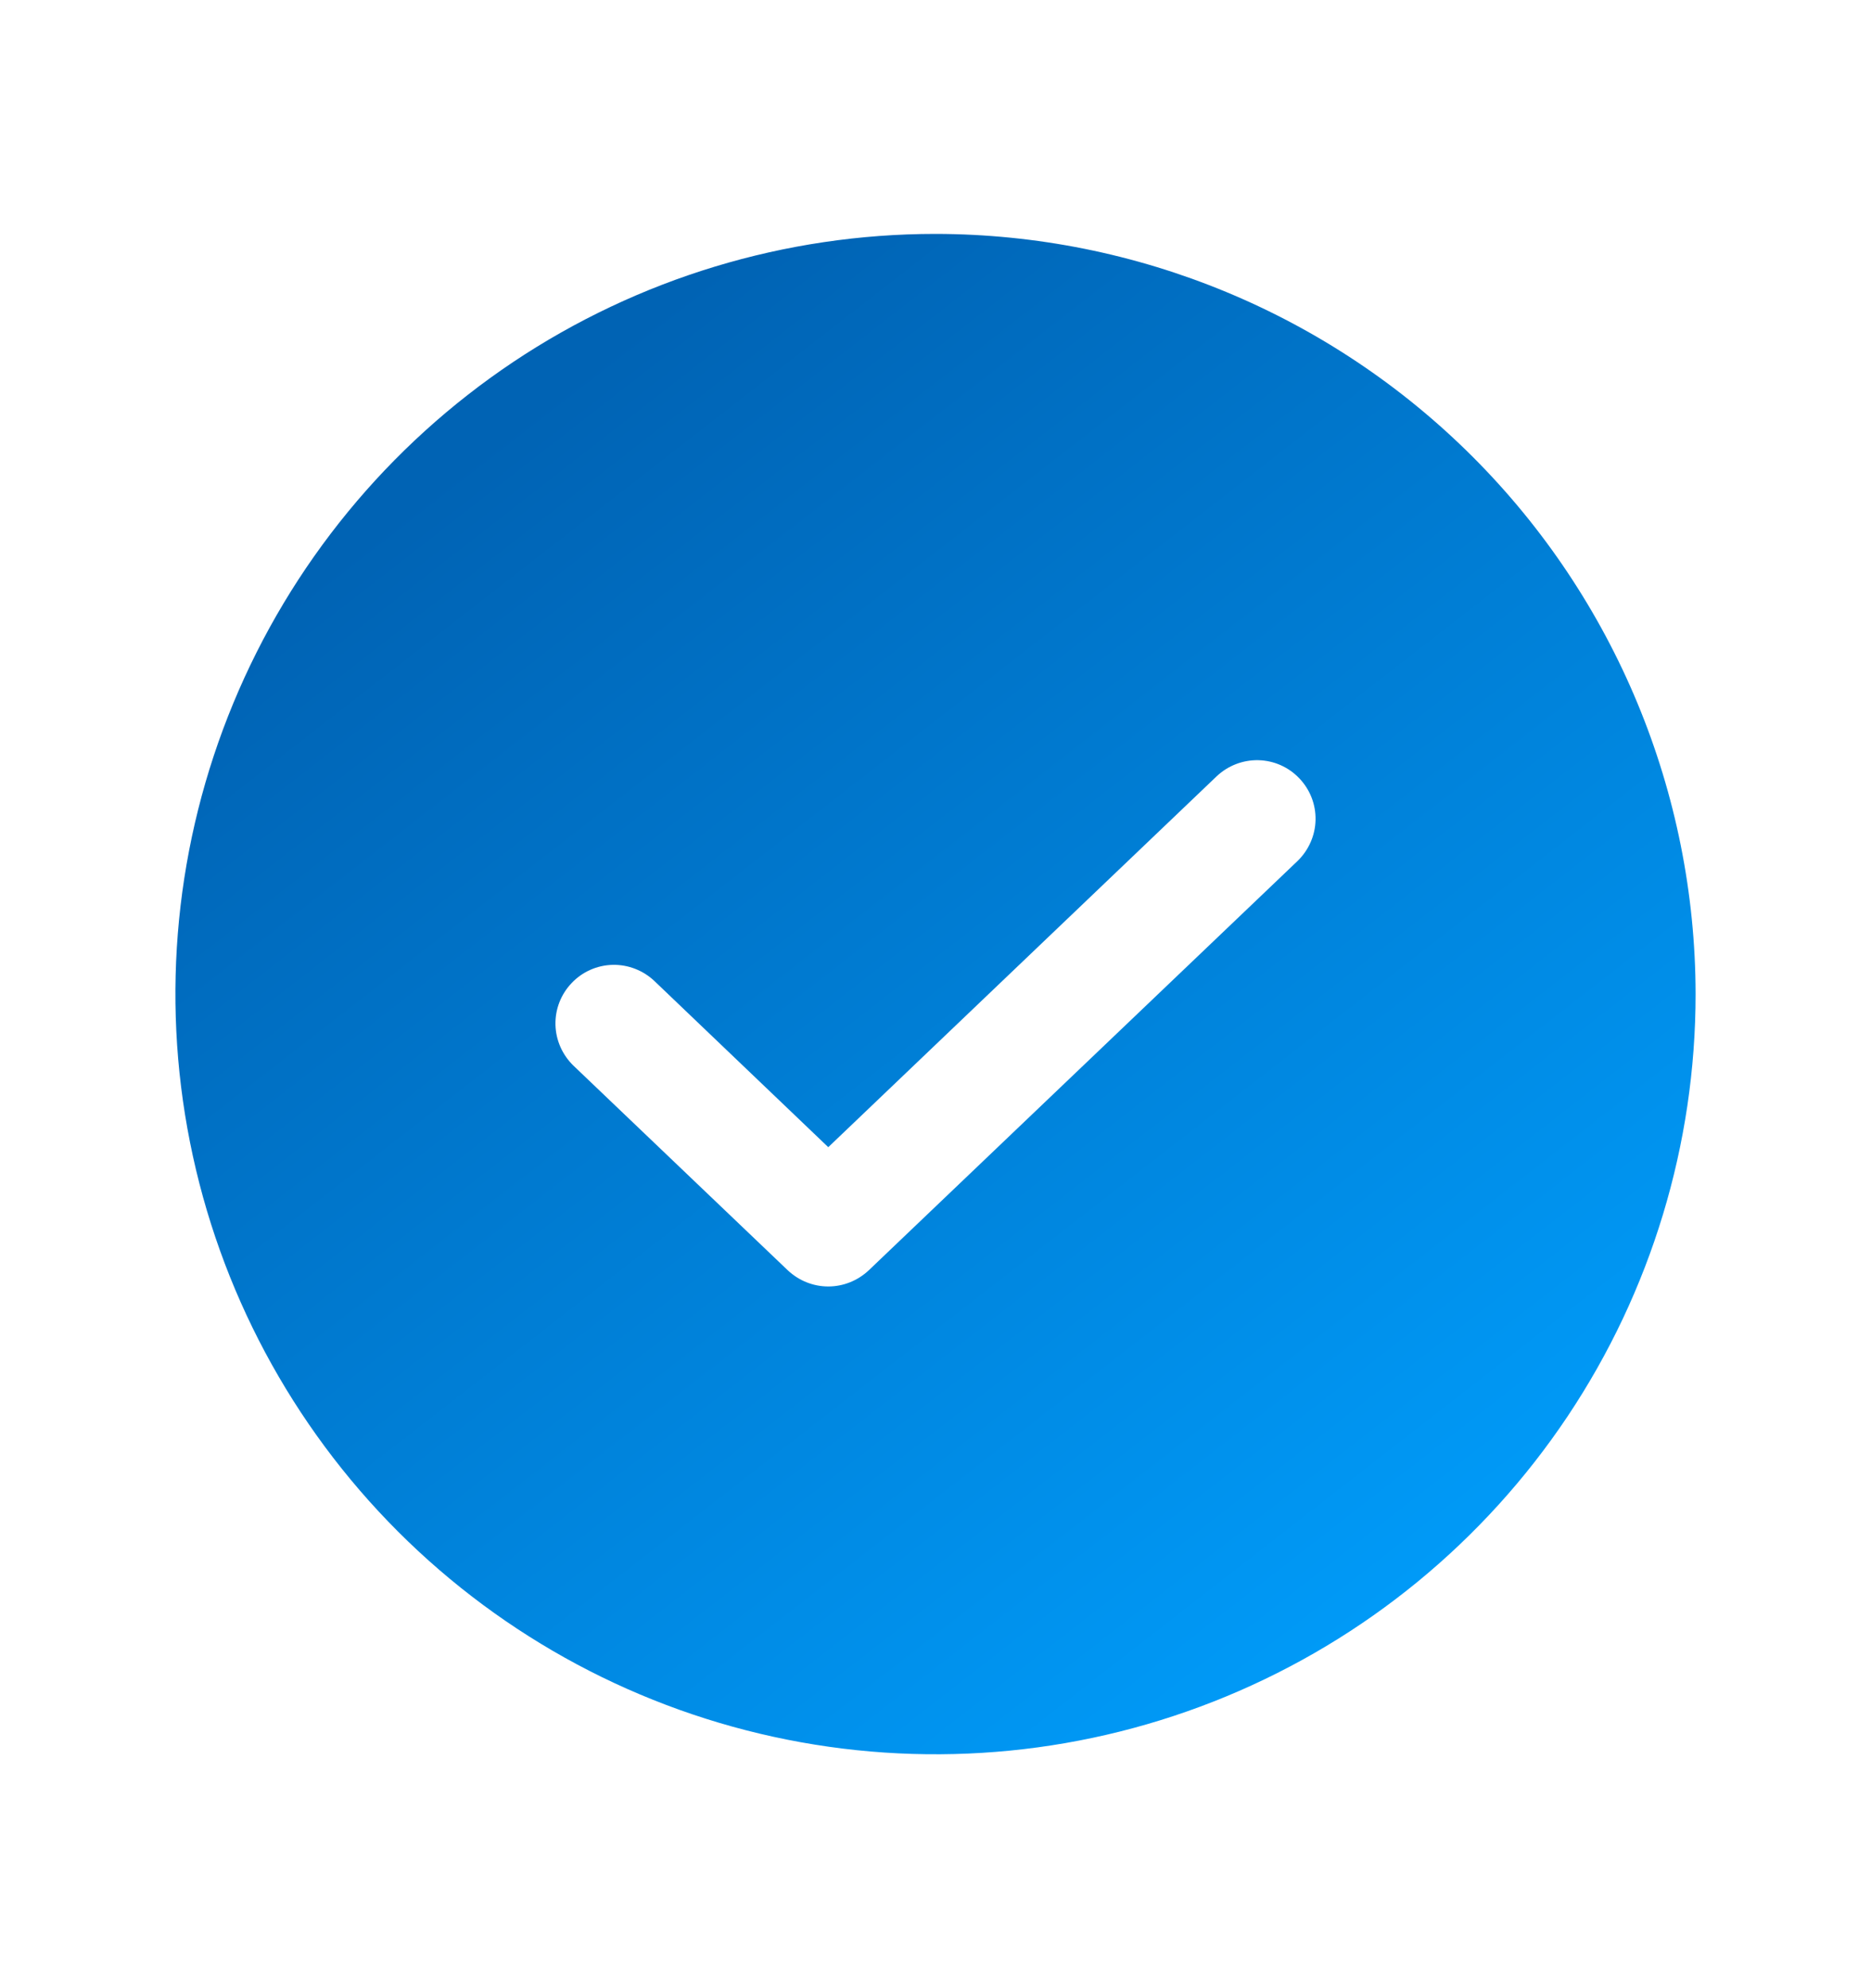 <svg width="16" height="17" viewBox="0 0 16 17" fill="none" xmlns="http://www.w3.org/2000/svg">
<path d="M8 2C6.714 2 5.458 2.381 4.389 3.095C3.32 3.81 2.487 4.825 1.995 6.013C1.503 7.2 1.374 8.507 1.625 9.768C1.876 11.029 2.495 12.187 3.404 13.096C4.313 14.005 5.471 14.624 6.732 14.875C7.993 15.126 9.3 14.997 10.487 14.505C11.675 14.013 12.69 13.18 13.405 12.111C14.119 11.042 14.5 9.786 14.5 8.5C14.498 6.777 13.813 5.125 12.594 3.906C11.375 2.687 9.723 2.002 8 2ZM11.096 7.362L7.429 10.862C7.335 10.95 7.212 11 7.083 11C6.954 11 6.831 10.95 6.737 10.862L4.904 9.112C4.809 9.02 4.753 8.894 4.75 8.762C4.747 8.629 4.797 8.501 4.889 8.405C4.98 8.309 5.106 8.253 5.239 8.25C5.371 8.247 5.5 8.297 5.596 8.388L7.083 9.809L10.404 6.638C10.5 6.547 10.629 6.497 10.761 6.5C10.894 6.503 11.02 6.559 11.111 6.655C11.203 6.751 11.253 6.879 11.25 7.012C11.247 7.144 11.191 7.27 11.096 7.362Z" fill="url(#paint0_linear_17_3436)"/>
<defs>
<linearGradient id="paint0_linear_17_3436" x1="4.3" y1="3.7" x2="12" y2="13.6" gradientUnits="userSpaceOnUse">
<stop stop-color="#0063B4"/>
<stop offset="1" stop-color="#009AF7"/>
</linearGradient>
</defs>
</svg>

